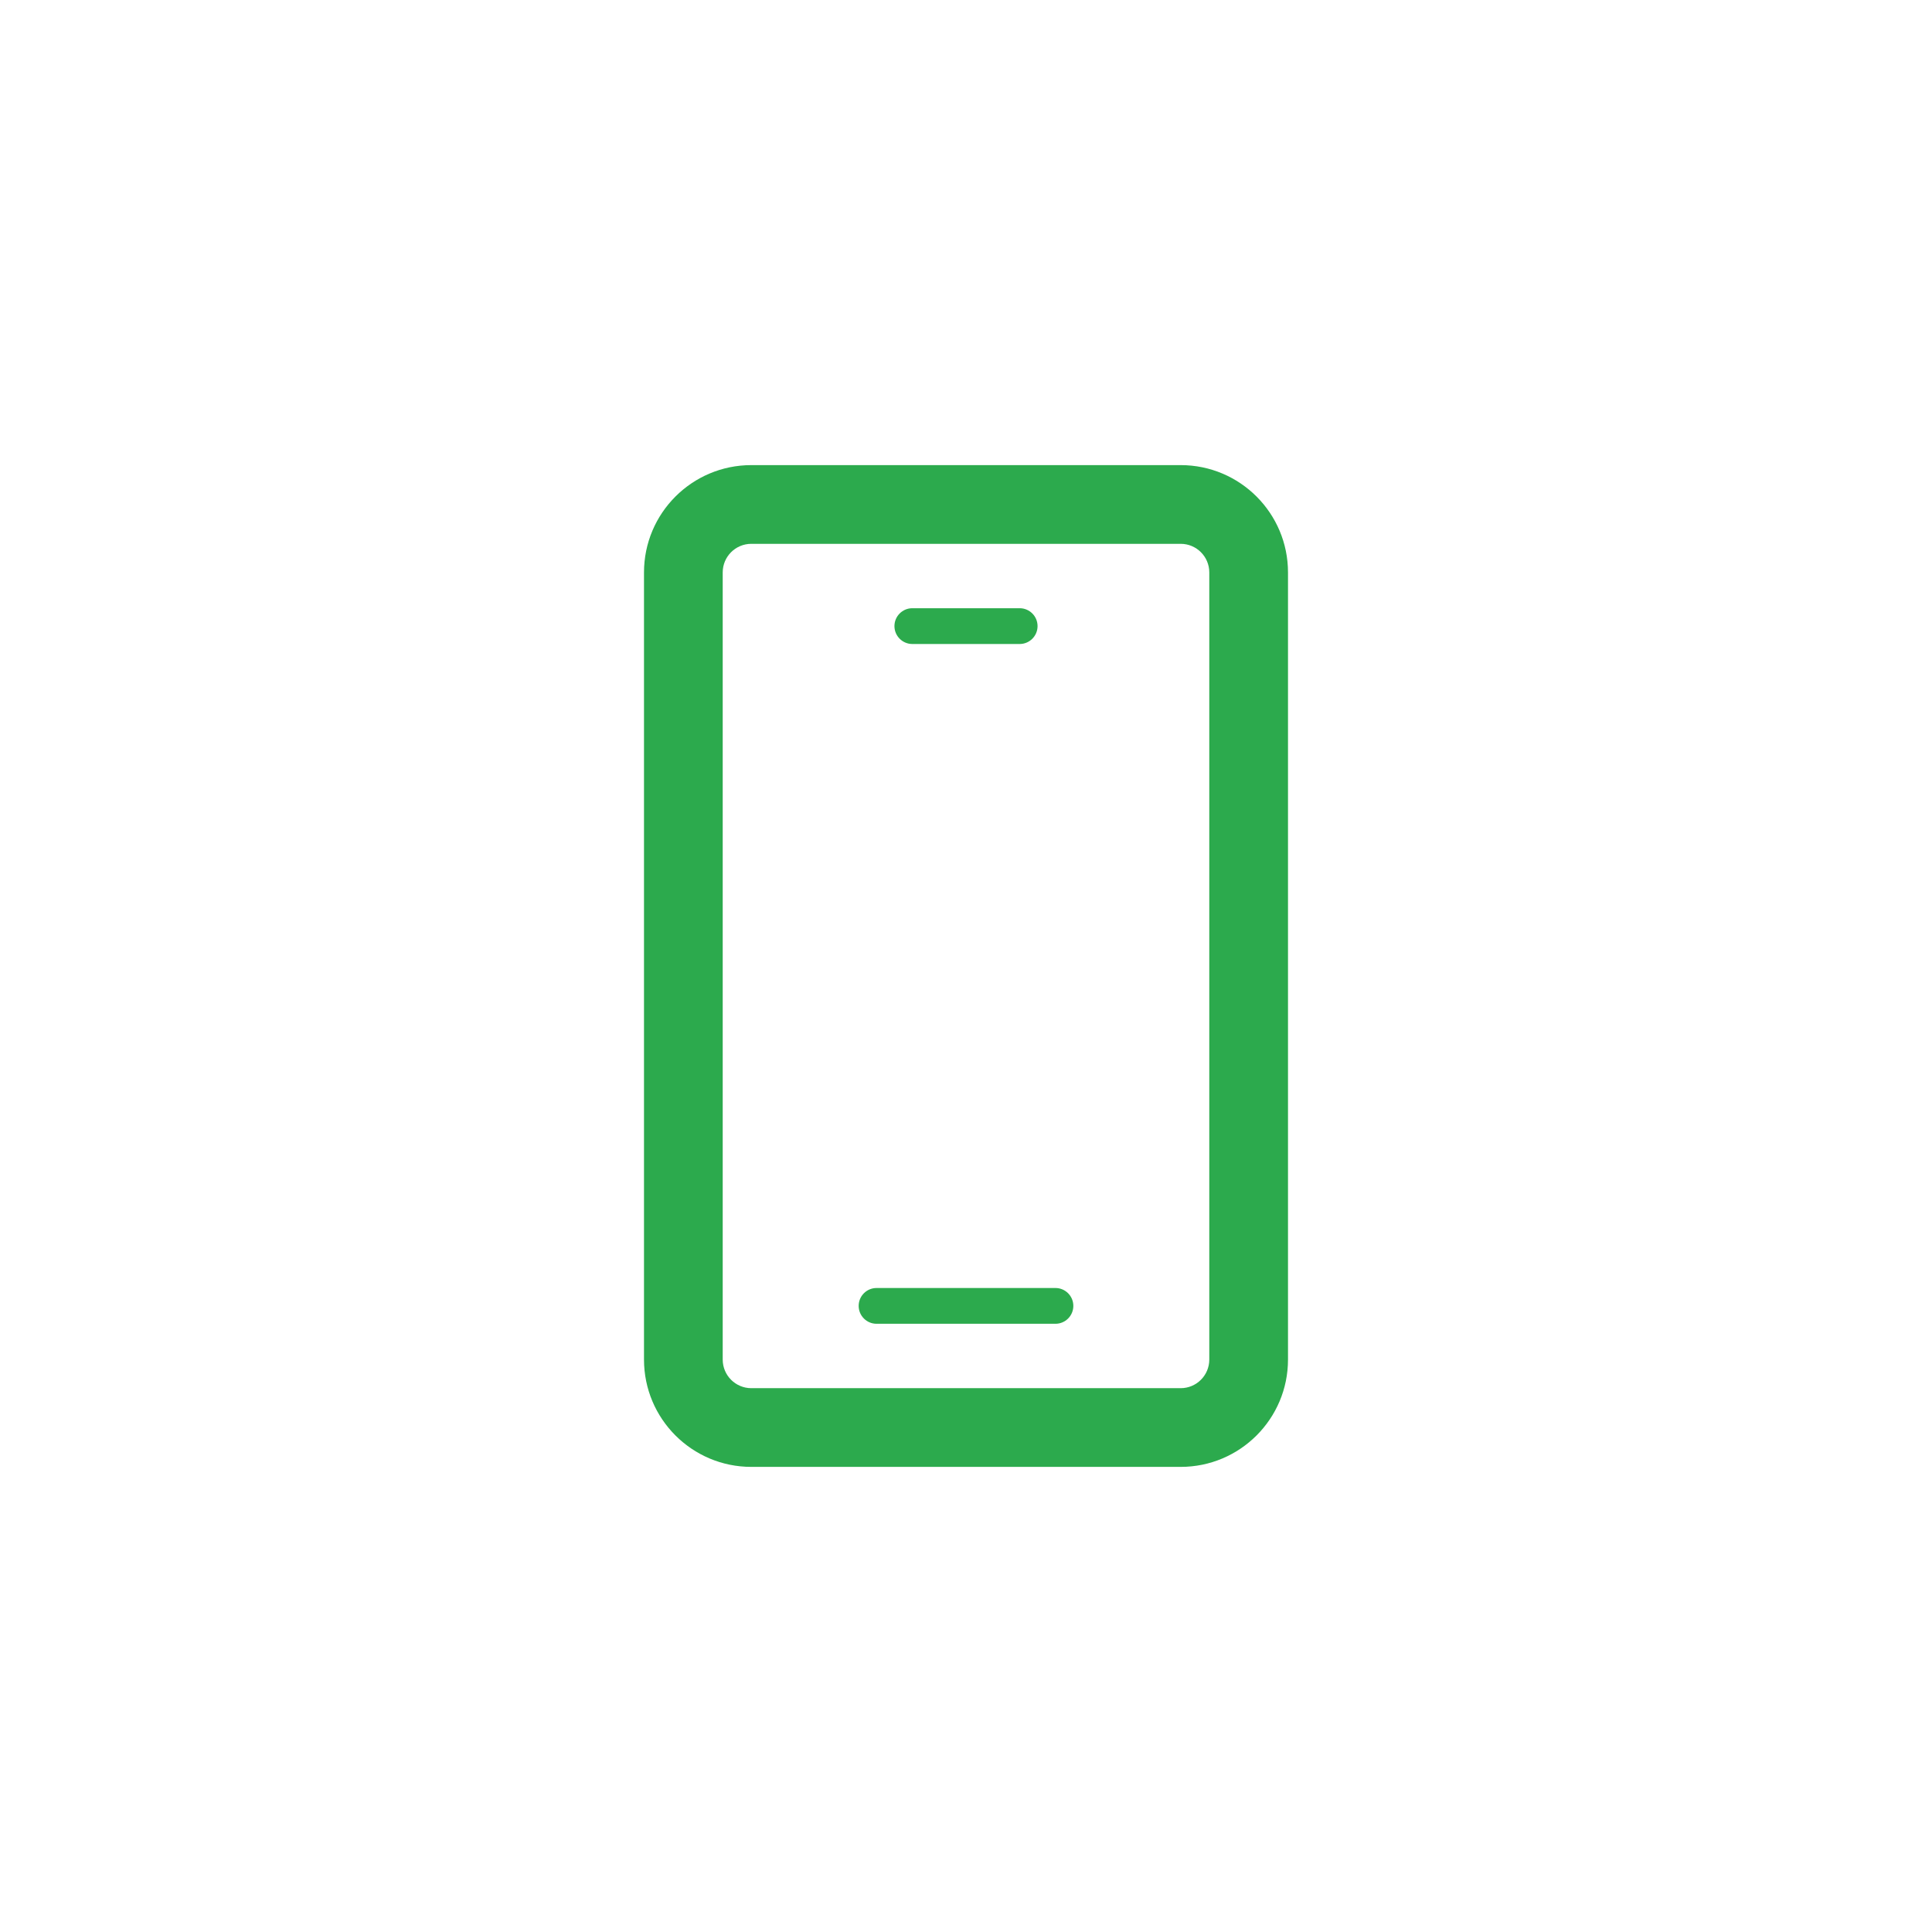 <?xml version="1.0" encoding="UTF-8"?> <svg xmlns="http://www.w3.org/2000/svg" width="54" height="54" viewBox="0 0 54 54" fill="none"><path fill-rule="evenodd" clip-rule="evenodd" d="M33 15.2H21C20.558 15.2 20.2 15.558 20.2 16V38C20.2 38.442 20.558 38.8 21 38.8H33C33.442 38.8 33.8 38.442 33.8 38V16C33.8 15.558 33.442 15.2 33 15.2zM21 13c-1.657.0-3 1.343-3 3V38c0 1.657 1.343 3 3 3H33c1.657.0 3-1.343 3-3V16c0-1.657-1.343-3-3-3H21zm3 23.5c0-.276.224-.5.5-.5h5c.276.0.5.224.5.5s-.224.5-.5.5h-5c-.276.0-.5-.224-.5-.5zM25.5 17c-.276.0-.5.224-.5.5s.224.5.5.5h3c.276.0.5-.224.5-.5s-.224-.5-.5-.5h-3z" fill="#2caa4d"></path></svg> 